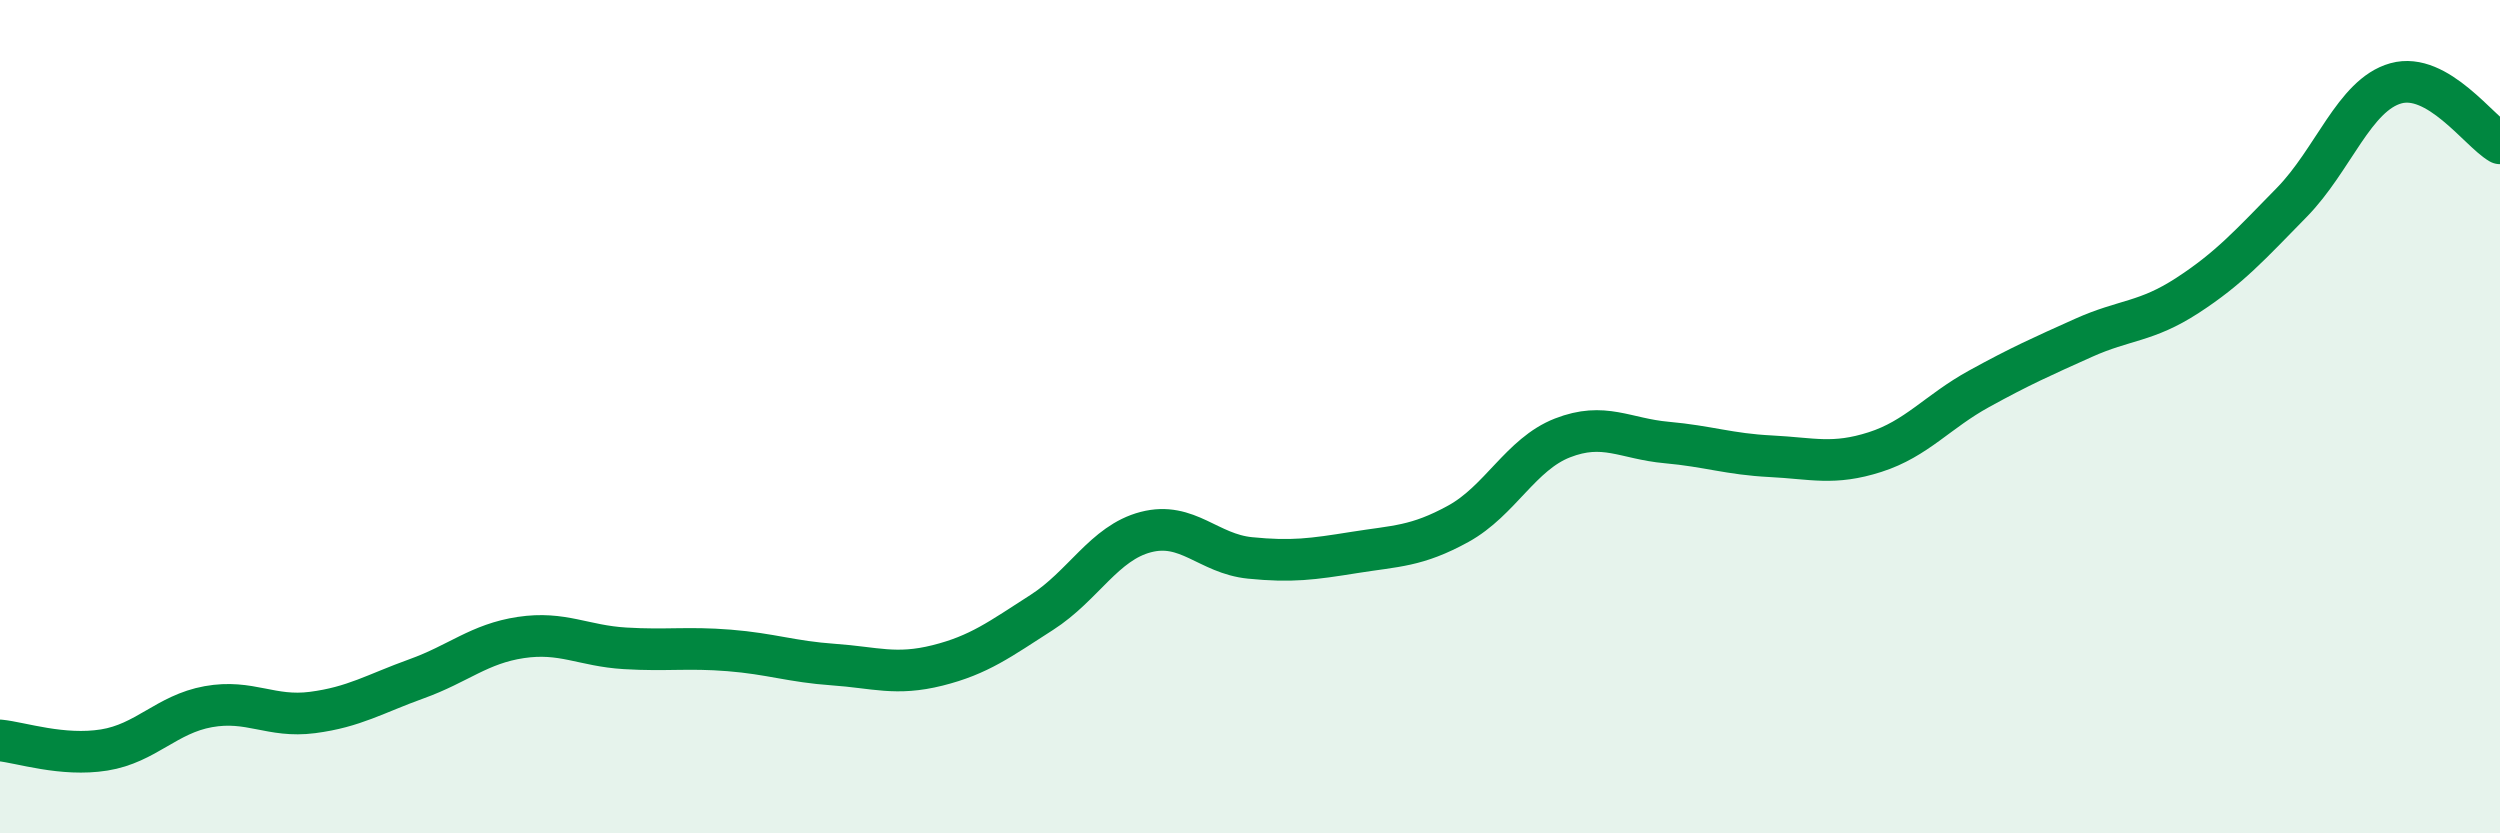 
    <svg width="60" height="20" viewBox="0 0 60 20" xmlns="http://www.w3.org/2000/svg">
      <path
        d="M 0,17.77 C 0.5,17.82 1.5,18.16 2.5,18 C 3.5,17.84 4,17.14 5,16.96 C 6,16.78 6.5,17.23 7.5,17.1 C 8.5,16.97 9,16.65 10,16.29 C 11,15.93 11.5,15.45 12.5,15.3 C 13.5,15.15 14,15.5 15,15.56 C 16,15.62 16.5,15.53 17.5,15.61 C 18.5,15.69 19,15.88 20,15.95 C 21,16.02 21.5,16.22 22.5,15.97 C 23.5,15.72 24,15.34 25,14.7 C 26,14.06 26.5,13.03 27.5,12.77 C 28.5,12.51 29,13.29 30,13.39 C 31,13.49 31.5,13.42 32.5,13.26 C 33.5,13.1 34,13.12 35,12.57 C 36,12.02 36.5,10.9 37.5,10.51 C 38.5,10.12 39,10.53 40,10.62 C 41,10.71 41.5,10.9 42.5,10.95 C 43.5,11 44,11.17 45,10.85 C 46,10.53 46.5,9.88 47.5,9.33 C 48.5,8.78 49,8.56 50,8.11 C 51,7.66 51.5,7.74 52.5,7.09 C 53.5,6.44 54,5.88 55,4.86 C 56,3.84 56.5,2.28 57.5,2 C 58.5,1.72 59.5,3.15 60,3.44L60 20L0 20Z"
        fill="#008740"
        opacity="0.1"
        stroke-linecap="round"
        stroke-linejoin="round"
      />
      <path
        d="M 0,17.77 C 0.5,17.82 1.5,18.16 2.5,18 C 3.5,17.84 4,17.14 5,16.96 C 6,16.78 6.5,17.23 7.5,17.1 C 8.5,16.97 9,16.65 10,16.29 C 11,15.93 11.5,15.45 12.5,15.3 C 13.5,15.15 14,15.5 15,15.56 C 16,15.62 16.5,15.53 17.5,15.61 C 18.5,15.69 19,15.88 20,15.95 C 21,16.02 21.5,16.22 22.5,15.97 C 23.5,15.72 24,15.34 25,14.7 C 26,14.06 26.5,13.03 27.5,12.77 C 28.5,12.51 29,13.29 30,13.39 C 31,13.49 31.5,13.42 32.5,13.26 C 33.5,13.1 34,13.12 35,12.57 C 36,12.02 36.5,10.9 37.5,10.51 C 38.5,10.12 39,10.53 40,10.62 C 41,10.71 41.5,10.9 42.5,10.95 C 43.5,11 44,11.17 45,10.85 C 46,10.53 46.5,9.88 47.5,9.33 C 48.5,8.78 49,8.56 50,8.11 C 51,7.66 51.5,7.74 52.5,7.09 C 53.5,6.44 54,5.88 55,4.86 C 56,3.84 56.5,2.28 57.5,2 C 58.5,1.72 59.5,3.15 60,3.44"
        stroke="#008740"
        stroke-width="1"
        fill="none"
        stroke-linecap="round"
        stroke-linejoin="round"
      />
    </svg>
  